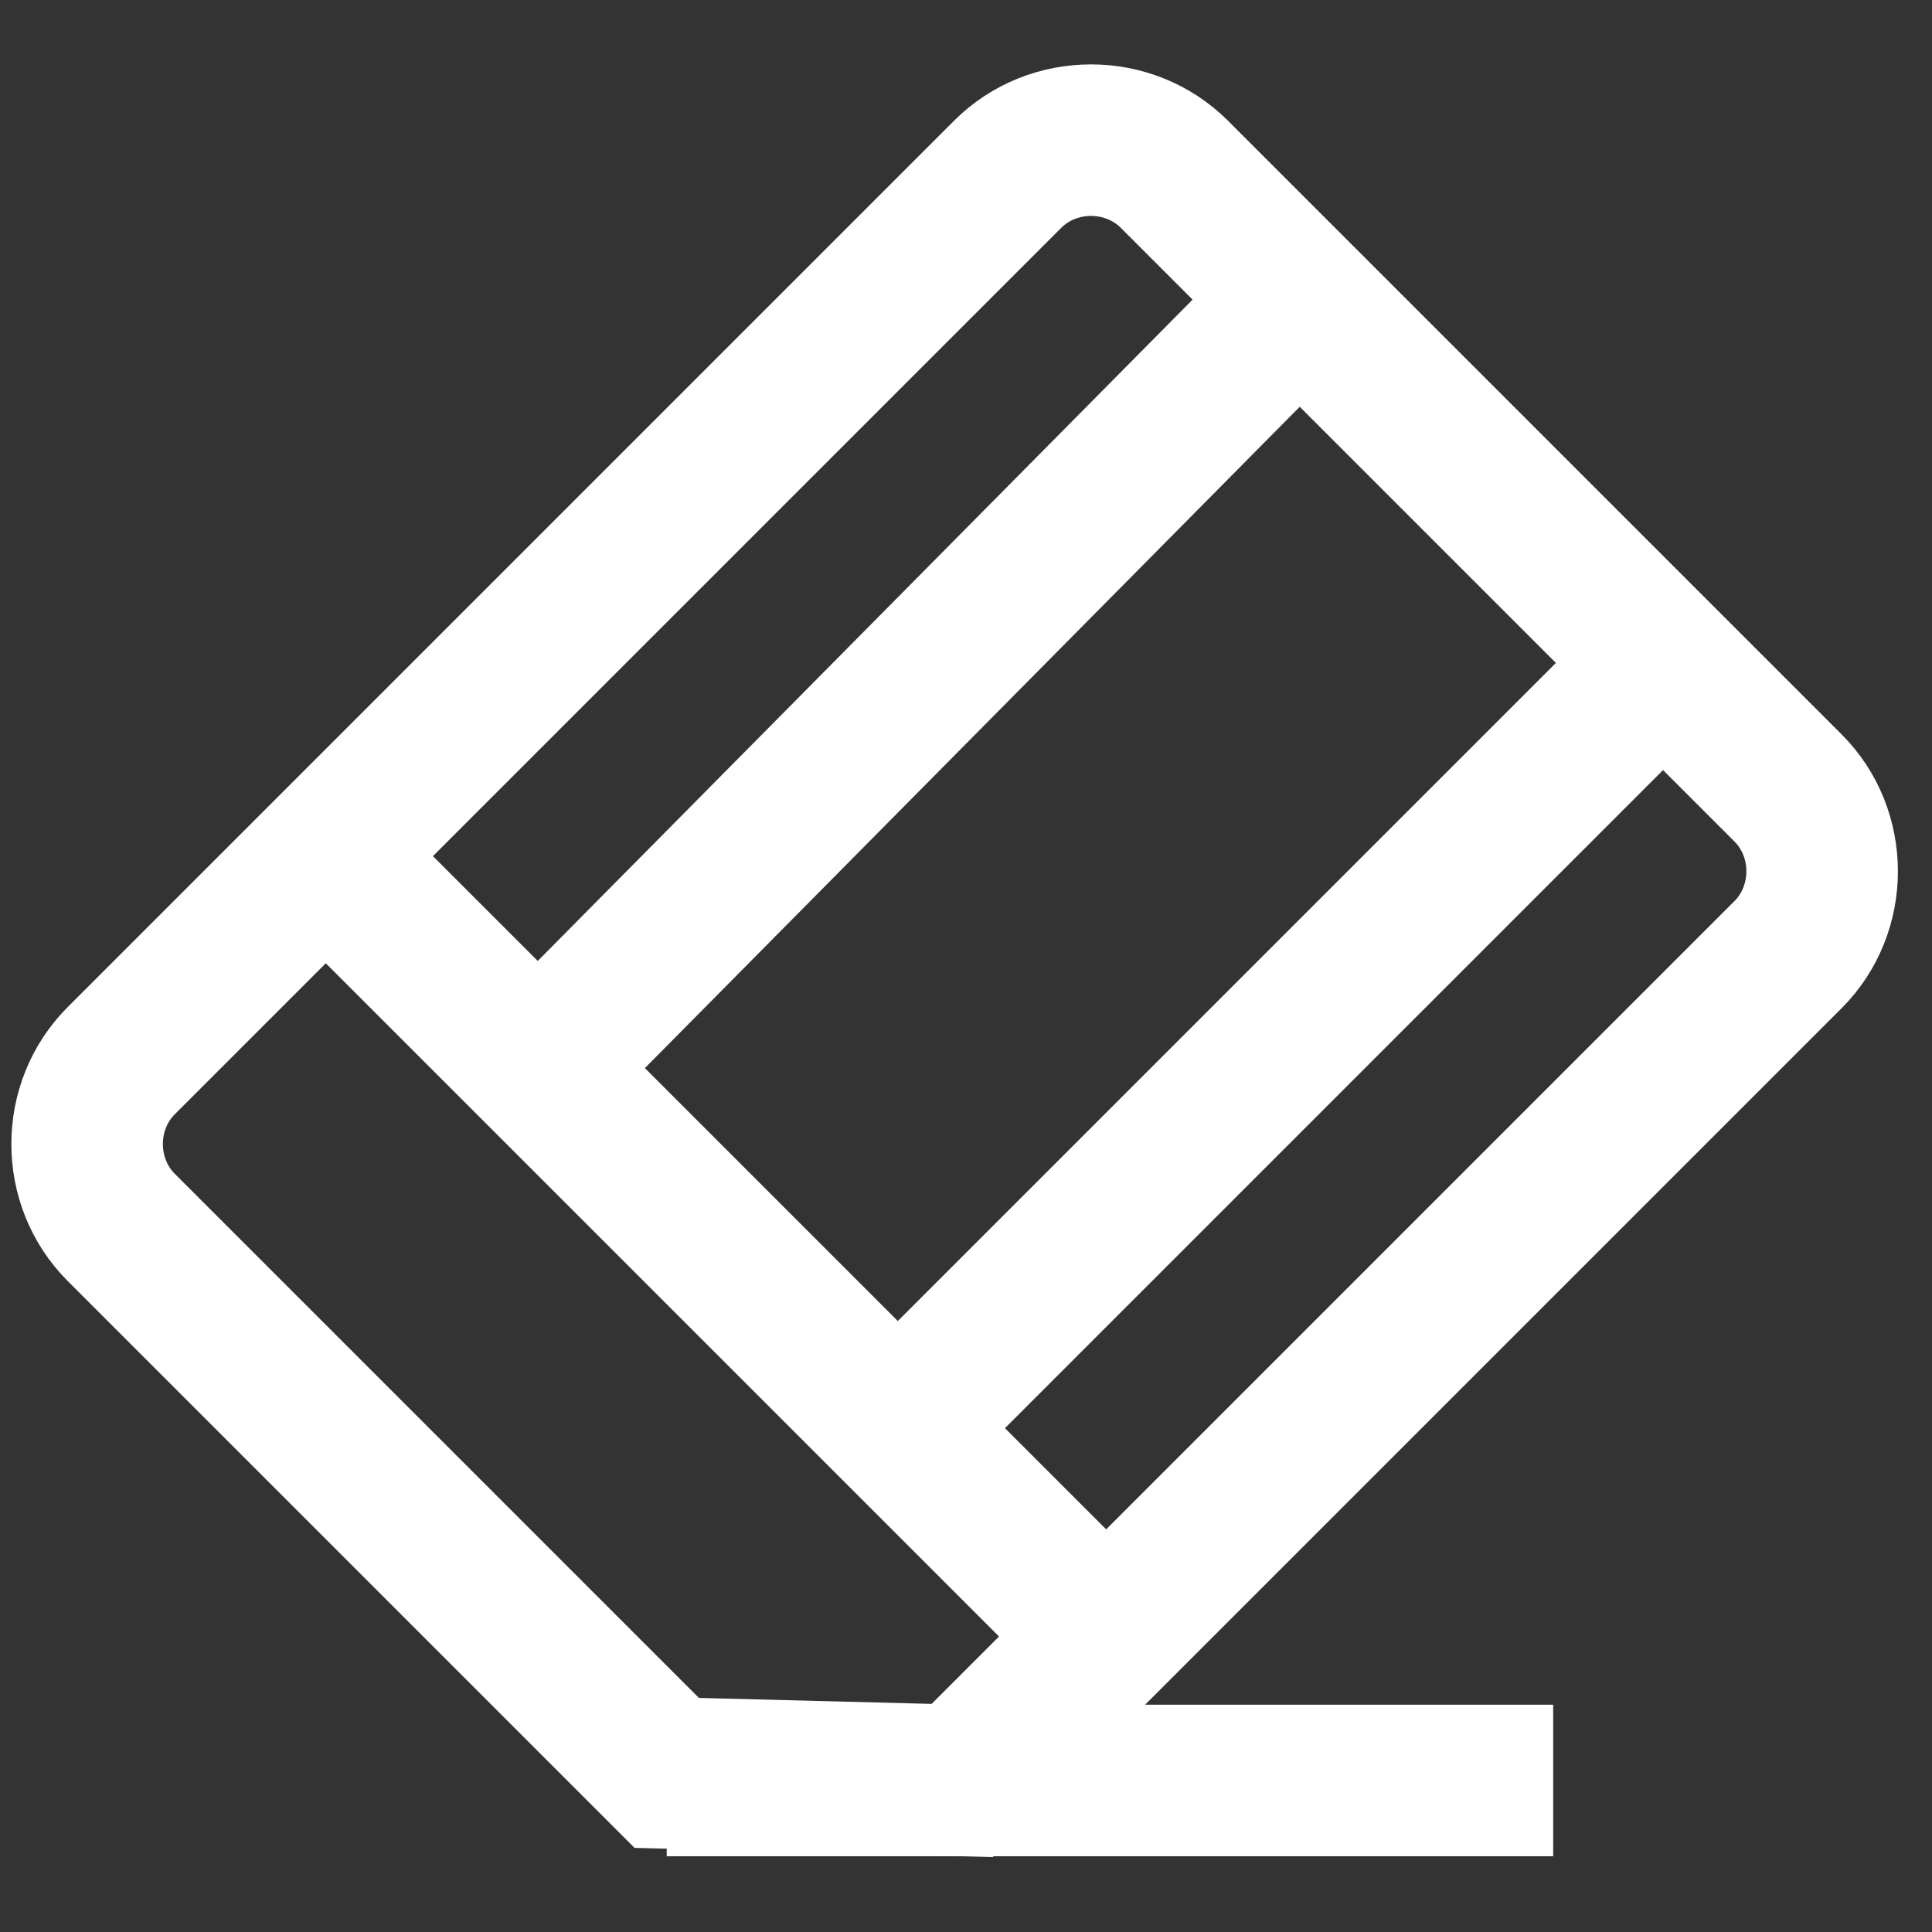 <?xml version="1.0" encoding="utf-8"?>
<!-- Generator: Adobe Illustrator 23.0.4, SVG Export Plug-In . SVG Version: 6.00 Build 0)  -->
<svg version="1.1" id="圖層_1" xmlns="http://www.w3.org/2000/svg" xmlns:xlink="http://www.w3.org/1999/xlink" x="0px" y="0px"
	 viewBox="0 0 25.5 25.5" style="enable-background:new 0 0 25.5 25.5;" xml:space="preserve">
<rect x="0" y="0" width="25.5" height="25.5" fill="#333333" stroke="none"/>
<style type="text/css">
	.st0{fill:none;stroke:#FFFFFF;stroke-width:2;stroke-miterlimit:10;}
</style>
<g>
	<title>EraserButton</title>
	<path class="st0" d="M12.7,23.5l10.9-10.9c0.6-0.6,0.6-1.6,0-2.2l-8.1-8.1c-0.6-0.6-1.6-0.6-2.2,0c0,0,0,0,0,0L1.6,14
		c-0.6,0.6-0.6,1.6,0,2.2c0,0,0,0,0,0l7.2,7.2L12.7,23.5z"/>
	<line class="st0" x1="4.3" y1="11.3" x2="14.6" y2="21.6"/>
	<line class="st0" x1="7.3" y1="13.9" x2="17.4" y2="3.7"/>
	<line class="st0" x1="11.7" y1="19" x2="21.9" y2="8.8"/>
	<line class="st0" x1="20.5" y1="23.5" x2="8.8" y2="23.5"/>
</g>
</svg>
